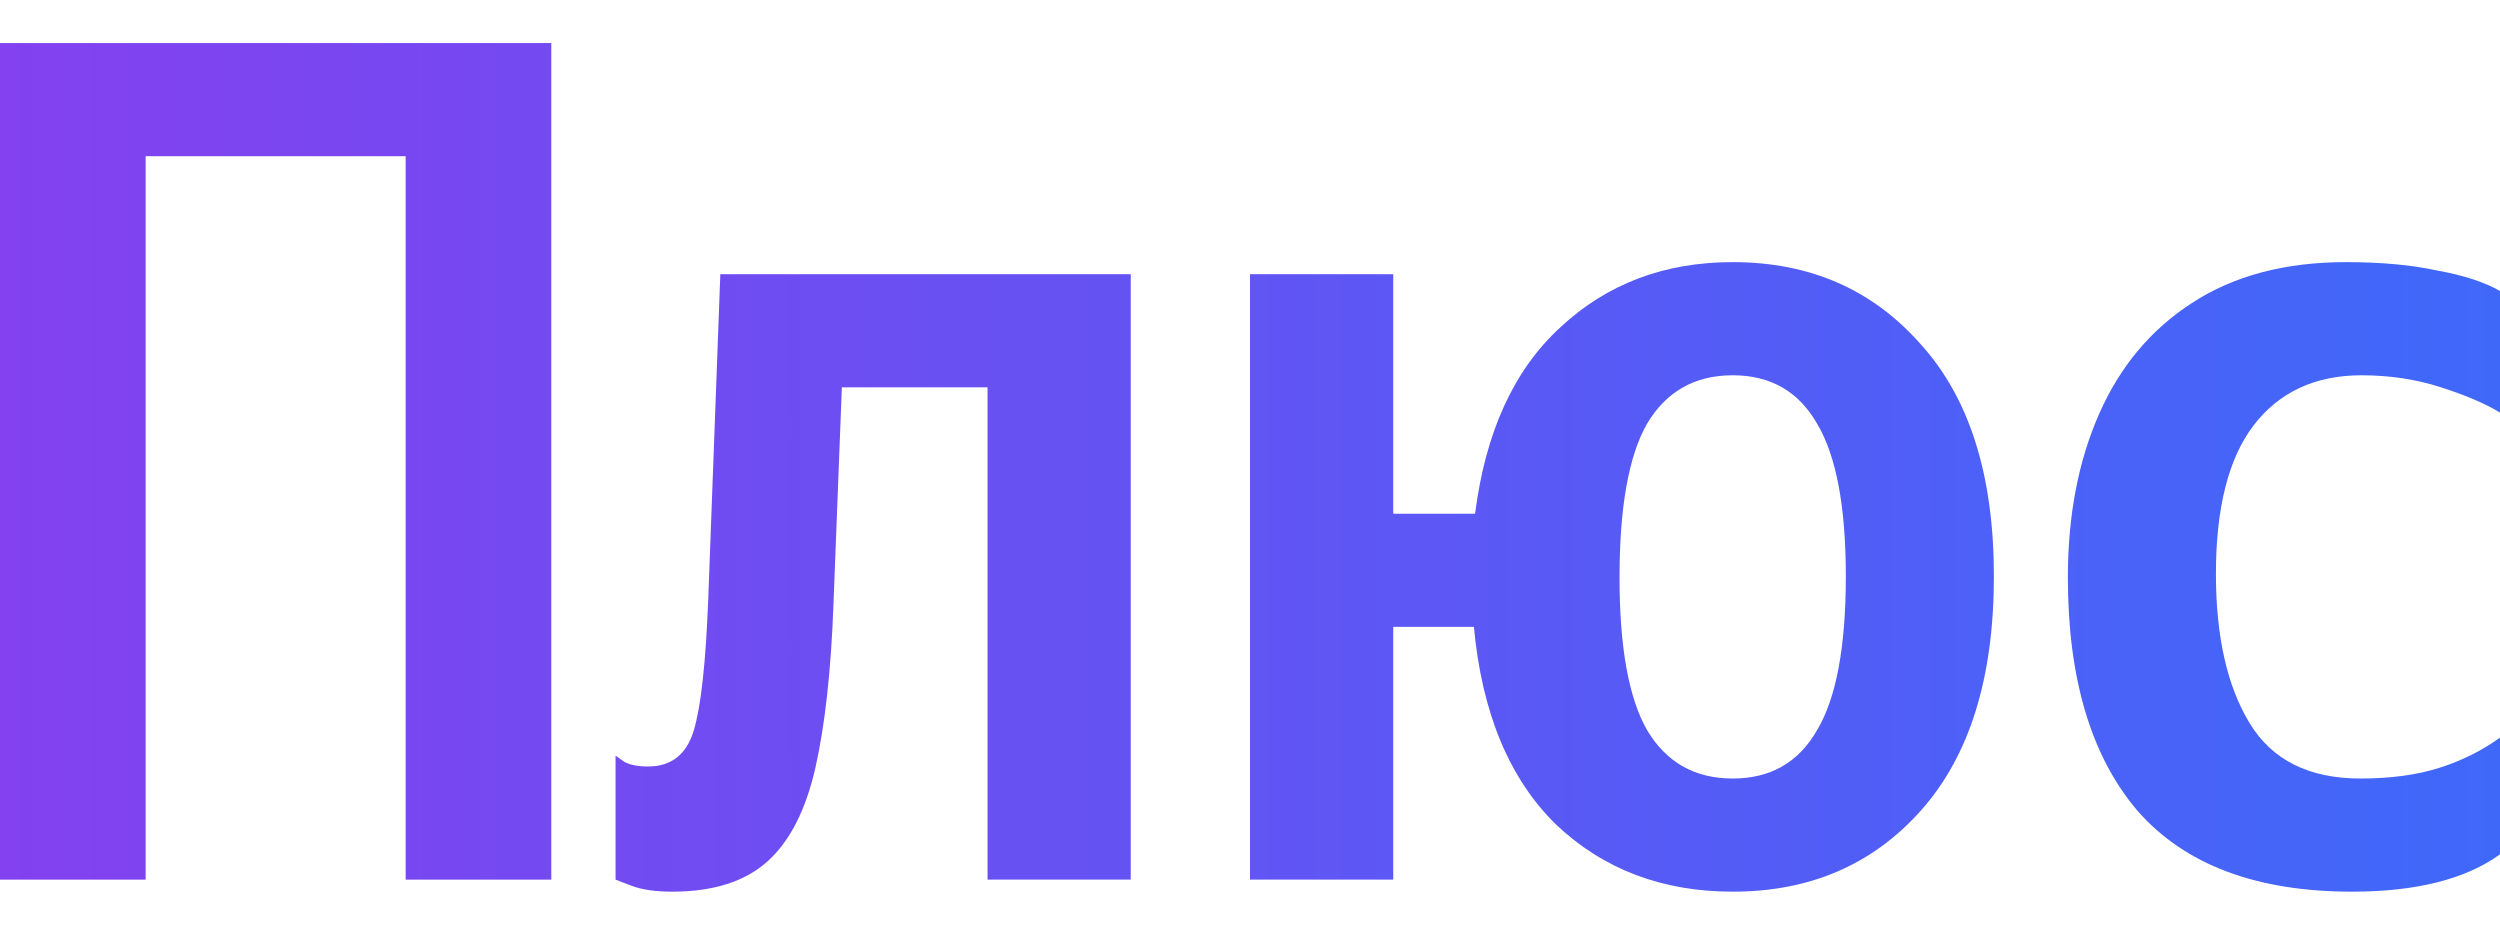 <svg viewBox="0 0 54 20" fill="none" xmlns="http://www.w3.org/2000/svg">
<path d="M11.908 0.93H0V19H3.146V3.374H8.762V19H11.908V0.93Z" fill="url(#paint0_linear_3_45034)"/>
<path d="M13.296 16.322L13.479 16.452C13.6 16.521 13.773 16.556 13.998 16.556C14.501 16.556 14.831 16.296 14.986 15.776C15.143 15.256 15.246 14.303 15.299 12.916L15.559 5.922H24.424V19H21.331V8.366H18.184L18.003 13.046C17.951 14.485 17.82 15.664 17.613 16.582C17.404 17.501 17.058 18.177 16.573 18.61C16.087 19.044 15.402 19.26 14.518 19.26C14.155 19.26 13.86 19.217 13.634 19.13L13.296 19V16.322Z" fill="url(#paint1_linear_3_45034)"/>
<path d="M50.802 19.26C48.739 19.26 47.197 18.68 46.174 17.518C45.169 16.34 44.666 14.658 44.666 12.474C44.666 11.139 44.891 9.961 45.342 8.938C45.793 7.915 46.46 7.118 47.344 6.546C48.245 5.957 49.355 5.662 50.672 5.662C51.435 5.662 52.093 5.723 52.648 5.844C53.22 5.948 53.671 6.095 54 6.286V8.912C53.688 8.721 53.263 8.539 52.726 8.366C52.189 8.193 51.617 8.106 51.01 8.106C50.005 8.106 49.225 8.47 48.67 9.198C48.133 9.909 47.864 10.975 47.864 12.396C47.864 13.748 48.107 14.823 48.592 15.62C49.077 16.418 49.875 16.816 50.984 16.816C51.643 16.816 52.215 16.738 52.7 16.582C53.185 16.426 53.619 16.209 54 15.932V18.454C53.255 18.991 52.189 19.26 50.802 19.26Z" fill="url(#paint2_linear_3_45034)"/>
<path fill-rule="evenodd" clip-rule="evenodd" d="M41.482 7.43C40.442 6.251 39.09 5.662 37.426 5.662C35.953 5.662 34.713 6.13 33.708 7.066C32.703 7.985 32.087 9.328 31.862 11.096H30.094V5.922H27V19H30.094V13.54H31.836C32.009 15.395 32.599 16.816 33.604 17.804C34.627 18.775 35.901 19.26 37.426 19.26C39.09 19.26 40.442 18.68 41.482 17.518C42.539 16.34 43.068 14.649 43.068 12.448C43.068 10.264 42.539 8.591 41.482 7.43ZM39.246 15.776C38.847 16.47 38.241 16.816 37.426 16.816C36.611 16.816 35.996 16.47 35.58 15.776C35.181 15.083 34.982 13.982 34.982 12.474C34.982 10.949 35.181 9.839 35.58 9.146C35.996 8.453 36.611 8.106 37.426 8.106C38.241 8.106 38.847 8.453 39.246 9.146C39.662 9.839 39.87 10.94 39.87 12.448C39.87 13.973 39.662 15.083 39.246 15.776Z" fill="url(#paint3_linear_3_45034)"/>
<defs>
    <linearGradient id="paint0_linear_3_45034" x1="-2.13683e-07" y1="8.873" x2="54" y2="8.873" gradientUnits="userSpaceOnUse">
        <stop stop-color="#8341EF"/>
        <stop offset="1" stop-color="#3F68F9"/>
    </linearGradient>
    <linearGradient id="paint1_linear_3_45034" x1="-2.13683e-07" y1="8.873" x2="54" y2="8.873" gradientUnits="userSpaceOnUse">
        <stop stop-color="#8341EF"/>
        <stop offset="1" stop-color="#3F68F9"/>
    </linearGradient>
    <linearGradient id="paint2_linear_3_45034" x1="-2.13683e-07" y1="8.873" x2="54" y2="8.873" gradientUnits="userSpaceOnUse">
        <stop stop-color="#8341EF"/>
        <stop offset="1" stop-color="#3F68F9"/>
    </linearGradient>
    <linearGradient id="paint3_linear_3_45034" x1="-2.13683e-07" y1="8.873" x2="54" y2="8.873" gradientUnits="userSpaceOnUse">
        <stop stop-color="#8341EF"/>
        <stop offset="1" stop-color="#3F68F9"/>
    </linearGradient>
</defs>
</svg>



